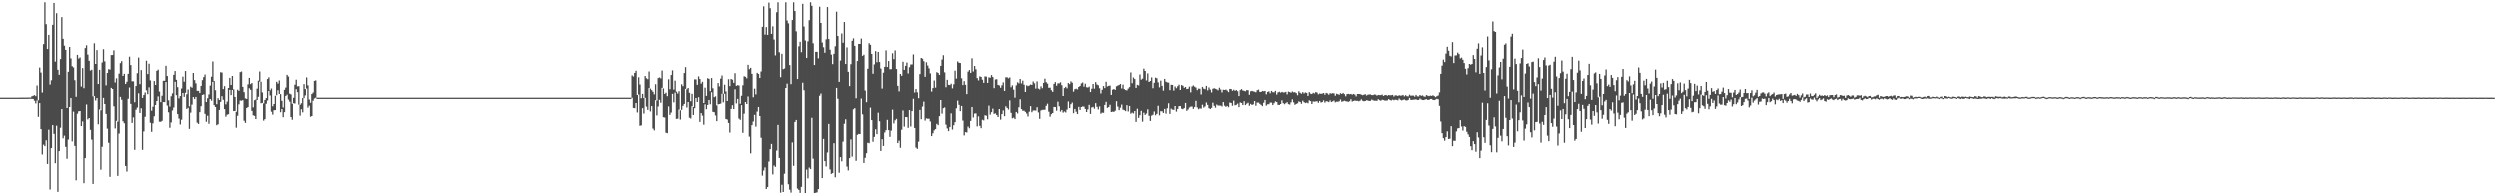 <?xml version="1.0" encoding="UTF-8"?>
<svg xmlns="http://www.w3.org/2000/svg" width="1920" height="150">
  <path d="M0 74.992h1v1.000H0zM1 74.987h1v1.000H1zM2 74.988h1v1.000H2zM3 74.988h1v1.000H3zM4 74.993h1v1.000H4zM5 74.992h1v1.000H5zM6 74.994h1v1.000H6zM7 74.992h1v1.000H7zM8 74.992h1v1.000H8zM9 74.992h1v1.000H9zM10 74.991h1v1.000H10zM11 74.991h1v1.000H11zM12 74.987h1v1.000H12zM13 74.987h1v1.000H13zM14 74.988h1v1.000H14zM15 74.980h1v1.000H15zM16 74.972h1v1.000H16zM17 74.970h1v1.000H17zM18 74.974h1v1.000H18zM19 74.941h1v1.000H19zM20 74.960h1v1.000H20zM21 74.919h1v1.000H21zM22 74.897h1v1.000H22zM23 74.880h1v1.000H23zM24 73.987h1v1.868H24zM25 73.588h1v2.378H25zM26 73.042h1v4.259H26zM27 73.897h1v5.506H27zM28 65.701h1v11.420H28zM29 77.002h1v12.682H29zM30 51.936h1v27.214H30zM31 55.762h1v43.377H31zM32 71.053h1v47.577H32zM33 33.945h1v77.102H33zM34 1.736h1v110.488H34zM35 18.620h1v89.125H35zM36 37.672h1v88.218H36zM37 26.825h1v72.748H37zM38 64.960h1v80.603H38zM39 61.690h1v52.037H39zM40 19.074h1v76.972H40zM41 2.232h1v100.519H41zM42 47.341h1v78.000H42zM43 10.199h1v86.319H43zM44 53.636h1v93.734H44zM45 57.517h1v58.523H45zM46 45.439h1v52.598H46zM47 13.166h1v70.607H47zM48 29.826h1v76.347H48zM49 35.124h1v69.032H49zM50 38.373h1v74.361H50zM51 82.931h1v38.957H51zM52 55.182h1v52.004H52zM53 36.096h1v46.092H53zM54 44.876h1v30.448H54zM55 50.888h1v57.674H55zM56 51.890h1v33.837H56zM57 61.621h1v50.412H57zM58 74.338h1v64.137H58zM59 42.192h1v45.091H59zM60 44.983h1v40.467H60zM61 44.135h1v41.101H61zM62 66.528h1v30.271H62zM63 52.378h1v40.861H63zM64 67.786h1v72.909H64zM65 36.976h1v84.422H65zM66 34.821h1v45.429H66zM67 42.000h1v49.694H67zM68 46.722h1v43.892H68zM69 54.207h1v45.480H69zM70 53.602h1v53.589H70zM71 73.963h1v67.300H71zM72 33.267h1v40.533H72zM73 49.148h1v27.996H73zM74 38.508h1v36.739H74zM75 64.577h1v30.866H75zM76 53.674h1v30.378H76zM77 84.675h1v45.607H77zM78 48.032h1v64.671H78zM79 37.839h1v37.306H79zM80 47.159h1v32.718H80zM81 65.601h1v21.859H81zM82 56.051h1v42.735H82zM83 53.204h1v56.438H83zM84 53.529h1v82.278H84zM85 42.361h1v25.121H85zM86 42.266h1v26.061H86zM87 38.710h1v42.915H87zM88 63.367h1v35.244H88zM89 60.197h1v32.592H89zM90 93.329h1v41.738H90zM91 56.597h1v45.960H91zM92 48.552h1v25.820H92zM93 46.944h1v29.638H93zM94 58.355h1v34.724H94zM95 56.707h1v37.939H95zM96 64.536h1v62.912H96zM97 62.815h1v68.910H97zM98 56.717h1v19.117H98zM99 43.580h1v23.647H99zM100 50.028h1v29.742H100zM101 62.485h1v31.890H101zM102 62.522h1v27.566H102zM103 78.489h1v36.561H103zM104 66.103h1v18.188H104zM105 56.275h1v26.297H105zM106 44.263h1v27.403H106zM107 64.674h1v22.065H107zM108 53.840h1v29.291H108zM109 75.158h1v39.865H109zM110 73.034h1v27.903H110zM111 71.000h1v18.649H111zM112 46.646h1v22.802H112zM113 56.911h1v15.426H113zM114 48.943h1v18.193H114zM115 61.787h1v32.460H115zM116 84.982h1v16.226H116zM117 81.929h1v12.809H117zM118 62.254h1v27.036H118zM119 65.262h1v15.384H119zM120 54.424h1v23.127H120zM121 53.486h1v20.541H121zM122 70.327h1v23.112H122zM123 78.420h1v15.139H123zM124 73.511h1v19.260H124zM125 62.056h1v16.269H125zM126 62.080h1v16.374H126zM127 50.522h1v12.492H127zM128 58.427h1v22.642H128zM129 77.055h1v9.188H129zM130 81.825h1v16.284H130zM131 73.957h1v20.049H131zM132 71.720h1v13.109H132zM133 57.474h1v25.057H133zM134 54.578h1v8.247H134zM135 61.324h1v11.811H135zM136 66.970h1v20.634H136zM137 75.562h1v15.476H137zM138 73.803h1v21.774H138zM139 67.967h1v23.930H139zM140 58.864h1v12.544H140zM141 62.787h1v11.616H141zM142 54.592h1v16.690H142zM143 72.375h1v11.231H143zM144 68.766h1v13.985H144zM145 81.676h1v17.311H145zM146 66.574h1v19.907H146zM147 67.371h1v12.987H147zM148 56.055h1v18.490H148zM149 61.518h1v14.540H149zM150 64.025h1v10.423H150zM151 69.810h1v24.397H151zM152 69.762h1v25.440H152zM153 71.472h1v14.641H153zM154 65.999h1v15.538H154zM155 61.615h1v11.326H155zM156 59.295h1v13.176H156zM157 57.275h1v30.181H157zM158 78.358h1v15.131H158zM159 75.467h1v13.366H159zM160 72.529h1v22.506H160zM161 65.749h1v10.282H161zM162 58.913h1v18.421H162zM163 47.275h1v15.582H163zM164 62.285h1v18.434H164zM165 69.345h1v12.825H165zM166 80.021h1v16.131H166zM167 75.423h1v20.006H167zM168 76.777h1v7.650H168zM169 55.506h1v22.737H169zM170 55.768h1v18.131H170zM171 68.440h1v8.222H171zM172 66.202h1v17.631H172zM173 80.145h1v9.478H173zM174 78.010h1v10.041H174zM175 67.560h1v20.160H175zM176 59.852h1v9.158H176zM177 65.305h1v7.765H177zM178 58.344h1v10.789H178zM179 68.670h1v16.618H179zM180 74.425h1v10.772H180zM181 85.836h1v12.208H181zM182 68.917h1v19.949H182zM183 69.796h1v10.337H183zM184 55.453h1v21.744H184zM185 54.914h1v22.393H185zM186 66.789h1v10.104H186zM187 70.804h1v21.848H187zM188 75.550h1v18.811H188zM189 75.985h1v7.004H189zM190 64.796h1v17.448H190zM191 59.838h1v7.937H191zM192 64.648h1v4.302H192zM193 63.808h1v21.322H193zM194 82.434h1v6.075H194zM195 76.962h1v11.999H195zM196 76.463h1v14.954H196zM197 68.080h1v8.704H197zM198 62.021h1v12.296H198zM199 54.943h1v7.773H199zM200 62.808h1v16.488H200zM201 71.002h1v8.016H201zM202 79.391h1v13.235H202zM203 76.812h1v14.700H203zM204 75.329h1v4.362H204zM205 60.705h1v16.434H205zM206 59.393h1v10.512H206zM207 69.431h1v3.908H207zM208 68.000h1v17.736H208zM209 81.596h1v6.414H209zM210 79.889h1v4.723H210zM211 73.544h1v10.984H211zM212 62.804h1v10.344H212zM213 64.226h1v5.074H213zM214 61.779h1v10.422H214zM215 72.302h1v13.876H215zM216 77.435h1v6.258H216zM217 82.529h1v7.503H217zM218 69.000h1v17.099H218zM219 67.272h1v6.400H219zM220 57.479h1v15.222H220zM221 58.841h1v17.655H221zM222 71.941h1v6.127H222zM223 72.510h1v17.343H223zM224 79.687h1v12.244H224zM225 75.100h1v4.147H225zM226 65.083h1v14.451H226zM227 61.239h1v7.279H227zM228 66.376h1v4.439H228zM229 66.204h1v14.194H229zM230 80.506h1v8.276H230zM231 79.325h1v4.527H231zM232 75.251h1v11.031H232zM233 64.679h1v10.662H233zM234 68.447h1v4.844H234zM235 59.469h1v8.508H235zM236 65.574h1v17.083H236zM237 76.434h1v4.694H237zM238 78.877h1v10.773H238zM239 72.200h1v16.897H239zM240 71.067h1v6.265H240zM241 62.162h1v13.434H241zM242 61.726h1v13.274H242zM243 75.000h1v1.000H243zM244 75.000h1v1.000H244zM245 75.000h1v1.000H245zM246 75.000h1v1.000H246zM247 75.000h1v1.000H247zM248 75.000h1v1.000H248zM249 75.000h1v1.000H249zM250 75.000h1v1.000H250zM251 75.000h1v1.000H251zM252 75.000h1v1.000H252zM253 75.000h1v1.000H253zM254 75.000h1v1.000H254zM255 75.000h1v1.000H255zM256 75.000h1v1.000H256zM257 75.000h1v1.000H257zM258 75.000h1v1.000H258zM259 75.000h1v1.000H259zM260 75.000h1v1.000H260zM261 75.000h1v1.000H261zM262 75.000h1v1.000H262zM263 75.000h1v1.000H263zM264 75.000h1v1.000H264zM265 75.000h1v1.000H265zM266 75.000h1v1.000H266zM267 75.000h1v1.000H267zM268 75.000h1v1.000H268zM269 75.000h1v1.000H269zM270 75.000h1v1.000H270zM271 75.000h1v1.000H271zM272 75.000h1v1.000H272zM273 75.000h1v1.000H273zM274 75.000h1v1.000H274zM275 75.000h1v1.000H275zM276 75.000h1v1.000H276zM277 75.000h1v1.000H277zM278 75.000h1v1.000H278zM279 75.000h1v1.000H279zM280 75.000h1v1.000H280zM281 75.000h1v1.000H281zM282 75.000h1v1.000H282zM283 75.000h1v1.000H283zM284 75.000h1v1.000H284zM285 75.000h1v1.000H285zM286 75.000h1v1.000H286zM287 75.000h1v1.000H287zM288 75.000h1v1.000H288zM289 75.000h1v1.000H289zM290 75.000h1v1.000H290zM291 75.000h1v1.000H291zM292 75.000h1v1.000H292zM293 75.000h1v1.000H293zM294 75.000h1v1.000H294zM295 75.000h1v1.000H295zM296 75.000h1v1.000H296zM297 75.000h1v1.000H297zM298 75.000h1v1.000H298zM299 75.000h1v1.000H299zM300 75.000h1v1.000H300zM301 75.000h1v1.000H301zM302 75.000h1v1.000H302zM303 75.000h1v1.000H303zM304 75.000h1v1.000H304zM305 75.000h1v1.000H305zM306 75.000h1v1.000H306zM307 75.000h1v1.000H307zM308 75.000h1v1.000H308zM309 75.000h1v1.000H309zM310 75.000h1v1.000H310zM311 75.000h1v1.000H311zM312 75.000h1v1.000H312zM313 75.000h1v1.000H313zM314 75.000h1v1.000H314zM315 75.000h1v1.000H315zM316 75.000h1v1.000H316zM317 75.000h1v1.000H317zM318 75.000h1v1.000H318zM319 75.000h1v1.000H319zM320 75.000h1v1.000H320zM321 75.000h1v1.000H321zM322 75.000h1v1.000H322zM323 75.000h1v1.000H323zM324 75.000h1v1.000H324zM325 75.000h1v1.000H325zM326 75.000h1v1.000H326zM327 75.000h1v1.000H327zM328 75.000h1v1.000H328zM329 75.000h1v1.000H329zM330 75.000h1v1.000H330zM331 75.000h1v1.000H331zM332 75.000h1v1.000H332zM333 75.000h1v1.000H333zM334 75.000h1v1.000H334zM335 75.000h1v1.000H335zM336 75.000h1v1.000H336zM337 75.000h1v1.000H337zM338 75.000h1v1.000H338zM339 75.000h1v1.000H339zM340 75.000h1v1.000H340zM341 75.000h1v1.000H341zM342 75.000h1v1.000H342zM343 75.000h1v1.000H343zM344 75.000h1v1.000H344zM345 75.000h1v1.000H345zM346 75.000h1v1.000H346zM347 75.000h1v1.000H347zM348 75.000h1v1.000H348zM349 75.000h1v1.000H349zM350 75.000h1v1.000H350zM351 75.000h1v1.000H351zM352 75.000h1v1.000H352zM353 75.000h1v1.000H353zM354 75.000h1v1.000H354zM355 75.000h1v1.000H355zM356 75.000h1v1.000H356zM357 75.000h1v1.000H357zM358 75.000h1v1.000H358zM359 75.000h1v1.000H359zM360 75.000h1v1.000H360zM361 75.000h1v1.000H361zM362 75.000h1v1.000H362zM363 75.000h1v1.000H363zM364 75.000h1v1.000H364zM365 75.000h1v1.000H365zM366 75.000h1v1.000H366zM367 75.000h1v1.000H367zM368 75.000h1v1.000H368zM369 75.000h1v1.000H369zM370 75.000h1v1.000H370zM371 75.000h1v1.000H371zM372 75.000h1v1.000H372zM373 75.000h1v1.000H373zM374 75.000h1v1.000H374zM375 75.000h1v1.000H375zM376 75.000h1v1.000H376zM377 75.000h1v1.000H377zM378 75.000h1v1.000H378zM379 75.000h1v1.000H379zM380 75.000h1v1.000H380zM381 75.000h1v1.000H381zM382 75.000h1v1.000H382zM383 75.000h1v1.000H383zM384 75.000h1v1.000H384zM385 75.000h1v1.000H385zM386 75.000h1v1.000H386zM387 75.000h1v1.000H387zM388 75.000h1v1.000H388zM389 75.000h1v1.000H389zM390 75.000h1v1.000H390zM391 75.000h1v1.000H391zM392 75.000h1v1.000H392zM393 75.000h1v1.000H393zM394 75.000h1v1.000H394zM395 75.000h1v1.000H395zM396 75.000h1v1.000H396zM397 75.000h1v1.000H397zM398 75.000h1v1.000H398zM399 75.000h1v1.000H399zM400 75.000h1v1.000H400zM401 75.000h1v1.000H401zM402 75.000h1v1.000H402zM403 75.000h1v1.000H403zM404 75.000h1v1.000H404zM405 75.000h1v1.000H405zM406 75.000h1v1.000H406zM407 75.000h1v1.000H407zM408 75.000h1v1.000H408zM409 75.000h1v1.000H409zM410 75.000h1v1.000H410zM411 75.000h1v1.000H411zM412 75.000h1v1.000H412zM413 75.000h1v1.000H413zM414 75.000h1v1.000H414zM415 75.000h1v1.000H415zM416 75.000h1v1.000H416zM417 75.000h1v1.000H417zM418 75.000h1v1.000H418zM419 75.000h1v1.000H419zM420 75.000h1v1.000H420zM421 75.000h1v1.000H421zM422 75.000h1v1.000H422zM423 75.000h1v1.000H423zM424 75.000h1v1.000H424zM425 75.000h1v1.000H425zM426 75.000h1v1.000H426zM427 75.000h1v1.000H427zM428 75.000h1v1.000H428zM429 75.000h1v1.000H429zM430 75.000h1v1.000H430zM431 75.000h1v1.000H431zM432 75.000h1v1.000H432zM433 75.000h1v1.000H433zM434 75.000h1v1.000H434zM435 75.000h1v1.000H435zM436 75.000h1v1.000H436zM437 75.000h1v1.000H437zM438 75.000h1v1.000H438zM439 75.000h1v1.000H439zM440 75.000h1v1.000H440zM441 75.000h1v1.000H441zM442 75.000h1v1.000H442zM443 75.000h1v1.000H443zM444 75.000h1v1.000H444zM445 75.000h1v1.000H445zM446 75.000h1v1.000H446zM447 75.000h1v1.000H447zM448 75.000h1v1.000H448zM449 75.000h1v1.000H449zM450 75.000h1v1.000H450zM451 75.000h1v1.000H451zM452 75.000h1v1.000H452zM453 75.000h1v1.000H453zM454 75.000h1v1.000H454zM455 75.000h1v1.000H455zM456 75.000h1v1.000H456zM457 75.000h1v1.000H457zM458 75.000h1v1.000H458zM459 75.000h1v1.000H459zM460 75.000h1v1.000H460zM461 75.000h1v1.000H461zM462 75.000h1v1.000H462zM463 75.000h1v1.000H463zM464 75.000h1v1.000H464zM465 75.000h1v1.000H465zM466 75.000h1v1.000H466zM467 75.000h1v1.000H467zM468 75.000h1v1.000H468zM469 75.000h1v1.000H469zM470 75.000h1v1.000H470zM471 75.000h1v1.000H471zM472 75.000h1v1.000H472zM473 75.000h1v1.000H473zM474 75.000h1v1.000H474zM475 75.000h1v1.000H475zM476 75.000h1v1.000H476zM477 75.000h1v1.000H477zM478 75.000h1v1.000H478zM479 75.000h1v1.000H479zM480 75.000h1v1.000H480zM481 75.000h1v1.000H481zM482 75.000h1v1.000H482zM483 75.000h1v1.000H483zM484 75.000h1v1.000H484zM485 57.952h1v17.048H485zM486 58.842h1v24.044H486zM487 56.078h1v27.027H487zM488 54.383h1v24.712H488zM489 72.985h1v13.403H489zM490 59.407h1v13.179H490zM491 64.900h1v31.676H491zM492 75.480h1v20.784H492zM493 72.113h1v10.922H493zM494 75.294h1v11.874H494zM495 58.410h1v16.708H495zM496 60.148h1v21.719H496zM497 60.879h1v23.481H497zM498 54.959h1v12.740H498zM499 68.027h1v17.550H499zM500 69.218h1v12.220H500zM501 70.499h1v28.203H501zM502 72.497h1v27.639H502zM503 64.723h1v12.212H503zM504 77.212h1v11.392H504zM505 60.005h1v21.754H505zM506 59.513h1v17.131H506zM507 60.263h1v18.637H507zM508 54.226h1v13.263H508zM509 67.946h1v22.070H509zM510 72.079h1v18.130H510zM511 71.166h1v30.709H511zM512 73.863h1v28.455H512zM513 60.915h1v20.799H513zM514 68.540h1v19.670H514zM515 57.644h1v28.803H515zM516 54.053h1v18.045H516zM517 68.809h1v9.804H517zM518 61.958h1v9.144H518zM519 70.377h1v20.938H519zM520 71.840h1v19.302H520zM521 70.053h1v14.117H521zM522 84.691h1v7.088H522zM523 64.755h1v19.582H523zM524 66.244h1v15.053H524zM525 56.130h1v23.716H525zM526 51.612h1v16.641H526zM527 68.584h1v13.947H527zM528 67.561h1v10.789H528zM529 71.257h1v19.110H529zM530 77.733h1v13.269H530zM531 72.064h1v9.553H531zM532 82.137h1v6.153H532zM533 60.960h1v22.116H533zM534 61.009h1v14.271H534zM535 65.190h1v13.158H535zM536 58.741h1v15.890H536zM537 60.704h1v32.873H537zM538 64.250h1v22.560H538zM539 62.810h1v25.962H539zM540 79.108h1v16.651H540zM541 67.343h1v12.797H541zM542 73.628h1v10.221H542zM543 60.129h1v20.458H543zM544 60.623h1v16.153H544zM545 70.056h1v10.035H545zM546 59.938h1v10.931H546zM547 67.863h1v18.004H547zM548 74.644h1v11.543H548zM549 73.966h1v14.649H549zM550 80.955h1v12.060H550zM551 63.868h1v16.314H551zM552 66.391h1v13.489H552zM553 60.435h1v19.143H553zM554 57.993h1v14.067H554zM555 71.991h1v6.592H555zM556 65.087h1v6.920H556zM557 70.266h1v21.089H557zM558 77.589h1v14.230H558zM559 60.874h1v33.544H559zM560 66.174h1v35.589H560zM561 60.694h1v22.903H561zM562 61.264h1v19.509H562zM563 63.662h1v20.119H563zM564 56.272h1v12.339H564zM565 65.924h1v13.506H565zM566 65.480h1v10.466H566zM567 65.687h1v25.354H567zM568 79.652h1v12.347H568zM569 73.542h1v7.177H569zM570 65.557h1v36.457H570zM571 58.613h1v28.705H571zM572 59.008h1v19.312H572zM573 60.204h1v19.657H573zM574 49.825h1v24.240H574zM575 53.201h1v51.686H575zM576 52.112h1v65.664H576zM577 56.712h1v39.371H577zM578 74.679h1v18.583H578zM579 68.095h1v20.089H579zM580 72.499h1v24.706H580zM581 55.980h1v29.664H581zM582 56.843h1v25.290H582zM583 59.921h1v29.188H583zM584 54.958h1v50.767H584zM585 20.648h1v114.223H585zM586 4.841h1v126.118H586zM587 26.648h1v101.924H587zM588 20.814h1v124.322H588zM589 26.835h1v116.774H589zM590 2.023h1v122.056H590zM591 6.370h1v108.148H591zM592 26.045h1v84.446H592zM593 20.258h1v113.703H593zM594 30.437h1v96.662H594zM595 42.611h1v85.525H595zM596 9.409h1v106.202H596zM597 1.748h1v94.127H597zM598 40.183h1v81.093H598zM599 59.352h1v88.606H599zM600 41.353h1v100.542H600zM601 53.209h1v94.226H601zM602 52.619h1v80.768H602zM603 1.753h1v65.857H603zM604 15.763h1v48.478H604zM605 17.968h1v123.554H605zM606 50.023h1v95.655H606zM607 64.641h1v83.293H607zM608 15.392h1v93.984H608zM609 1.727h1v125.618H609zM610 8.483h1v85.183H610zM611 24.120h1v67.964H611zM612 60.715h1v84.060H612zM613 35.642h1v110.215H613zM614 32.080h1v116.054H614zM615 40.126h1v103.383H615zM616 2.899h1v60.637H616zM617 20.427h1v48.885H617zM618 31.136h1v117.114H618zM619 44.572h1v85.659H619zM620 31.782h1v105.193H620zM621 15.567h1v113.079H621zM622 1.748h1v128.116H622zM623 4.457h1v85.980H623zM624 33.283h1v88.539H624zM625 49.949h1v98.281H625zM626 39.814h1v108.252H626zM627 39.851h1v107.877H627zM628 44.855h1v100.385H628zM629 5.184h1v68.365H629zM630 17.676h1v54.179H630zM631 32.700h1v104.069H631zM632 36.346h1v70.303H632zM633 40.537h1v83.151H633zM634 30.283h1v97.563H634zM635 5.407h1v111.664H635zM636 30.000h1v65.108H636zM637 38.204h1v91.885H637zM638 41.964h1v91.556H638zM639 49.324h1v83.597H639zM640 41.395h1v68.588H640zM641 35.589h1v100.564H641zM642 8.952h1v58.594H642zM643 27.694h1v48.128H643zM644 62.907h1v69.767H644zM645 46.562h1v74.065H645zM646 25.778h1v98.101H646zM647 32.874h1v75.879H647zM648 16.945h1v78.036H648zM649 49.184h1v42.388H649zM650 36.445h1v91.457H650zM651 55.197h1v75.658H651zM652 66.164h1v55.237H652zM653 49.335h1v57.732H653zM654 31.382h1v88.897H654zM655 29.469h1v54.446H655zM656 35.256h1v47.788H656zM657 75.490h1v47.992H657zM658 46.914h1v56.626H658zM659 33.758h1v69.037H659zM660 33.778h1v69.178H660zM661 29.668h1v46.027H661zM662 42.940h1v44.866H662zM663 42.014h1v83.120H663zM664 69.504h1v51.695H664zM665 78.508h1v39.169H665zM666 52.816h1v56.819H666zM667 33.244h1v76.735H667zM668 34.445h1v48.189H668zM669 41.402h1v50.828H669zM670 56.692h1v52.162H670zM671 49.516h1v55.573H671zM672 39.328h1v59.931H672zM673 47.882h1v55.131H673zM674 39.935h1v46.595H674zM675 47.669h1v45.394H675zM676 52.680h1v63.213H676zM677 68.056h1v38.842H677zM678 55.848h1v56.223H678zM679 51.413h1v50.339H679zM680 38.704h1v61.230H680zM681 51.515h1v40.499H681zM682 46.906h1v53.002H682zM683 53.246h1v51.802H683zM684 53.168h1v47.139H684zM685 40.952h1v43.212H685zM686 45.456h1v49.319H686zM687 38.753h1v53.624H687zM688 53.023h1v38.197H688zM689 65.959h1v43.919H689zM690 70.210h1v37.764H690zM691 56.823h1v56.641H691zM692 58.281h1v41.312H692zM693 47.448h1v37.394H693zM694 53.686h1v43.541H694zM695 50.612h1v39.220H695zM696 48.064h1v41.874H696zM697 56.465h1v41.662H697zM698 51.639h1v32.881H698zM699 49.594h1v47.515H699zM700 49.496h1v35.809H700zM701 41.848h1v33.972H701zM702 71.047h1v27.190H702zM703 68.379h1v44.944H703zM704 70.926h1v43.407H704zM705 75.417h1v33.337H705zM706 56.911h1v27.475H706zM707 44.553h1v47.012H707zM708 45.131h1v36.664H708zM709 47.048h1v30.971H709zM710 59.049h1v33.542H710zM711 47.869h1v43.000H711zM712 50.396h1v40.798H712zM713 52.525h1v38.609H713zM714 56.445h1v36.827H714zM715 70.327h1v34.159H715zM716 67.627h1v34.726H716zM717 61.858h1v38.230H717zM718 67.346h1v31.770H718zM719 55.425h1v39.669H719zM720 56.123h1v39.963H720zM721 57.589h1v31.616H721zM722 50.662h1v26.161H722zM723 45.767h1v41.495H723zM724 42.455h1v40.659H724zM725 55.578h1v26.910H725zM726 67.018h1v28.685H726zM727 61.359h1v37.257H727zM728 65.165h1v35.537H728zM729 65.363h1v32.205H729zM730 64.286h1v22.732H730zM731 67.911h1v31.554H731zM732 64.749h1v31.385H732zM733 54.301h1v39.473H733zM734 60.399h1v22.759H734zM735 47.225h1v30.061H735zM736 48.221h1v32.280H736zM737 48.442h1v36.888H737zM738 60.172h1v21.192H738zM739 65.362h1v27.224H739zM740 62.350h1v41.661H740zM741 65.193h1v36.256H741zM742 72.317h1v29.423H742zM743 55.022h1v42.132H743zM744 53.807h1v44.688H744zM745 56.012h1v36.816H745zM746 44.815h1v37.341H746zM747 54.940h1v35.285H747zM748 50.698h1v36.536H748zM749 53.232h1v33.831H749zM750 60.021h1v37.031H750zM751 61.781h1v27.551H751zM752 58.664h1v37.950H752zM753 59.110h1v39.363H753zM754 61.237h1v30.694H754zM755 63.617h1v28.825H755zM756 58.697h1v29.801H756zM757 58.880h1v29.928H757zM758 63.704h1v27.886H758zM759 59.438h1v21.643H759zM760 59.767h1v28.253H760zM761 57.681h1v28.441H761zM762 59.210h1v24.186H762zM763 67.720h1v19.712H763zM764 61.081h1v25.939H764zM765 60.871h1v27.447H765zM766 65.210h1v24.621H766zM767 65.672h1v18.040H767zM768 67.430h1v24.433H768zM769 65.557h1v22.039H769zM770 63.273h1v21.503H770zM771 69.824h1v19.368H771zM772 59.375h1v22.219H772zM773 59.407h1v23.510H773zM774 60.231h1v23.916H774zM775 59.515h1v17.530H775zM776 67.034h1v19.576H776zM777 65.600h1v25.222H777zM778 68.843h1v21.488H778zM779 75.030h1v16.415H779zM780 65.607h1v20.342H780zM781 63.223h1v23.919H781zM782 64.025h1v18.332H782zM783 60.685h1v15.535H783zM784 64.106h1v19.641H784zM785 61.969h1v23.078H785zM786 65.061h1v19.950H786zM787 70.677h1v15.253H787zM788 65.578h1v21.600H788zM789 66.185h1v23.285H789zM790 65.668h1v20.099H790zM791 64.928h1v16.583H791zM792 65.265h1v20.929H792zM793 62.635h1v22.209H793zM794 63.978h1v20.825H794zM795 68.069h1v16.876H795zM796 62.572h1v19.748H796zM797 68.046h1v18.288H797zM798 68.709h1v22.509H798zM799 66.370h1v18.467H799zM800 67.786h1v16.521H800zM801 63.700h1v20.582H801zM802 60.450h1v23.834H802zM803 63.150h1v18.108H803zM804 64.272h1v15.338H804zM805 67.456h1v18.293H805zM806 67.331h1v22.273H806zM807 69.330h1v18.341H807zM808 70.538h1v16.253H808zM809 64.463h1v17.662H809zM810 63.054h1v19.153H810zM811 65.839h1v19.175H811zM812 64.063h1v14.036H812zM813 64.026h1v17.577H813zM814 63.214h1v22.502H814zM815 65.506h1v18.924H815zM816 73.736h1v12.738H816zM817 67.670h1v17.952H817zM818 66.717h1v19.668H818zM819 67.870h1v16.274H819zM820 63.787h1v14.113H820zM821 64.664h1v18.337H821zM822 62.527h1v17.477H822zM823 63.526h1v15.215H823zM824 70.391h1v16.554H824zM825 68.558h1v15.111H825zM826 68.079h1v17.680H826zM827 68.701h1v18.898H827zM828 66.809h1v15.196H828zM829 66.047h1v18.363H829zM830 64.122h1v18.035H830zM831 63.362h1v18.349H831zM832 66.548h1v15.298H832zM833 64.309h1v19.334H833zM834 67.010h1v18.996H834zM835 67.290h1v16.713H835zM836 66.542h1v13.950H836zM837 70.702h1v16.737H837zM838 68.160h1v14.391H838zM839 64.512h1v17.545H839zM840 68.115h1v15.362H840zM841 63.100h1v16.105H841zM842 64.924h1v17.074H842zM843 65.553h1v18.453H843zM844 67.807h1v13.901H844zM845 71.806h1v15.469H845zM846 68.986h1v17.492H846zM847 66.122h1v20.512H847zM848 67.686h1v12.897H848zM849 62.845h1v15.343H849zM850 66.419h1v16.423H850zM851 65.953h1v16.281H851zM852 65.758h1v14.667H852zM853 72.925h1v13.092H853zM854 68.907h1v16.782H854zM855 68.339h1v17.596H855zM856 69.048h1v16.003H856zM857 66.300h1v11.429H857zM858 65.757h1v16.055H858zM859 65.311h1v19.274H859zM860 64.511h1v18.201H860zM861 67.926h1v12.333H861zM862 65.035h1v19.134H862zM863 68.510h1v16.130H863zM864 69.146h1v16.224H864zM865 69.480h1v11.280H865zM866 68.054h1v17.540H866zM867 66.915h1v14.461H867zM868 55.643h1v31.643H868zM869 63.967h1v22.490H869zM870 59.548h1v27.607H870zM871 60.702h1v24.526H871zM872 67.524h1v26.062H872zM873 65.179h1v18.260H873zM874 65.661h1v24.872H874zM875 57.216h1v31.239H875zM876 61.209h1v23.872H876zM877 60.416h1v32.979H877zM878 52.757h1v33.760H878zM879 54.540h1v33.660H879zM880 61.784h1v25.391H880zM881 56.444h1v27.511H881zM882 62.972h1v25.944H882zM883 62.211h1v30.660H883zM884 59.513h1v29.259H884zM885 67.775h1v20.342H885zM886 63.625h1v21.957H886zM887 59.641h1v28.901H887zM888 60.145h1v27.230H888zM889 63.259h1v17.944H889zM890 67.137h1v21.452H890zM891 61.935h1v23.481H891zM892 65.951h1v19.489H892zM893 69.647h1v17.094H893zM894 60.640h1v22.960H894zM895 62.791h1v24.434H895zM896 63.349h1v19.803H896zM897 63.468h1v15.850H897zM898 69.289h1v18.176H898zM899 65.144h1v18.250H899zM900 65.274h1v18.911H900zM901 69.577h1v14.781H901zM902 66.437h1v14.995H902zM903 67.772h1v17.949H903zM904 66.252h1v17.392H904zM905 65.013h1v16.487H905zM906 69.137h1v12.314H906zM907 65.310h1v18.122H907zM908 65.907h1v17.964H908zM909 67.484h1v15.566H909zM910 66.840h1v12.226H910zM911 68.461h1v16.620H911zM912 68.160h1v15.915H912zM913 66.511h1v16.025H913zM914 70.985h1v10.865H914zM915 66.461h1v15.311H915zM916 65.622h1v17.988H916zM917 66.538h1v15.672H917zM918 67.276h1v10.137H918zM919 69.289h1v13.181H919zM920 68.034h1v15.882H920zM921 68.202h1v14.988H921zM922 72.541h1v10.891H922zM923 66.776h1v13.606H923zM924 68.097h1v14.563H924zM925 68.576h1v13.144H925zM926 66.018h1v12.680H926zM927 69.411h1v11.132H927zM928 67.168h1v15.890H928zM929 68.823h1v14.962H929zM930 71.018h1v11.818H930zM931 68.130h1v10.722H931zM932 67.777h1v13.495H932zM933 68.199h1v14.490H933zM934 68.654h1v11.642H934zM935 69.374h1v11.682H935zM936 67.382h1v13.668H936zM937 68.764h1v12.344H937zM938 70.997h1v10.749H938zM939 68.893h1v9.511H939zM940 69.126h1v12.027H940zM941 68.772h1v13.238H941zM942 69.565h1v11.770H942zM943 70.742h1v11.593H943zM944 68.319h1v10.421H944zM945 68.340h1v10.723H945zM946 69.726h1v11.463H946zM947 68.894h1v8.389H947zM948 69.725h1v11.190H948zM949 69.157h1v11.306H949zM950 70.083h1v9.485H950zM951 73.789h1v8.471H951zM952 69.216h1v9.441H952zM953 68.478h1v10.649H953zM954 69.551h1v11.154H954zM955 69.782h1v7.921H955zM956 70.129h1v10.555H956zM957 69.188h1v10.415H957zM958 69.319h1v9.518H958zM959 72.830h1v8.370H959zM960 70.160h1v9.588H960zM961 69.775h1v10.839H961zM962 70.188h1v9.942H962zM963 70.447h1v7.140H963zM964 70.919h1v10.272H964zM965 69.308h1v9.461H965zM966 68.813h1v9.960H966zM967 70.577h1v9.155H967zM968 70.666h1v9.880H968zM969 69.826h1v11.699H969zM970 70.099h1v8.795H970zM971 69.817h1v6.952H971zM972 72.425h1v8.665H972zM973 70.590h1v9.474H973zM974 70.124h1v9.926H974zM975 71.667h1v7.078H975zM976 69.839h1v8.942H976zM977 70.812h1v9.888H977zM978 70.889h1v8.389H978zM979 69.764h1v8.100H979zM980 72.644h1v5.738H980zM981 70.969h1v9.497H981zM982 70.477h1v10.178H982zM983 71.172h1v8.719H983zM984 70.544h1v6.524H984zM985 71.021h1v8.196H985zM986 70.959h1v9.120H986zM987 70.538h1v8.737H987zM988 72.481h1v5.978H988zM989 70.358h1v9.613H989zM990 70.692h1v9.629H990zM991 71.218h1v7.353H991zM992 70.228h1v6.066H992zM993 70.931h1v7.670H993zM994 70.793h1v9.671H994zM995 71.524h1v8.287H995zM996 73.170h1v6.126H996zM997 70.157h1v7.686H997zM998 71.258h1v7.083H998zM999 71.973h1v7.760H999zM1000 70.772h1v6.520H1000zM1001 71.788h1v6.629H1001zM1002 70.999h1v8.135H1002zM1003 71.366h1v7.414H1003zM1004 73.693h1v5.594H1004zM1005 70.775h1v6.281H1005zM1006 71.914h1v5.754H1006zM1007 72.231h1v7.630H1007zM1008 71.280h1v6.643H1008zM1009 71.801h1v6.276H1009zM1010 70.700h1v7.157H1010zM1011 71.126h1v6.587H1011zM1012 72.477h1v6.470H1012zM1013 71.804h1v5.727H1013zM1014 72.073h1v6.693H1014zM1015 71.891h1v6.509H1015zM1016 71.441h1v5.625H1016zM1017 72.761h1v6.020H1017zM1018 71.326h1v6.416H1018zM1019 71.770h1v6.137H1019zM1020 72.749h1v5.672H1020zM1021 71.573h1v5.478H1021zM1022 71.911h1v6.444H1022zM1023 71.562h1v6.273H1023zM1024 71.729h1v5.471H1024zM1025 73.530h1v5.082H1025zM1026 71.982h1v6.117H1026zM1027 72.337h1v5.772H1027zM1028 72.812h1v4.978H1028zM1029 71.571h1v4.824H1029zM1030 72.205h1v5.912H1030zM1031 71.354h1v6.410H1031zM1032 72.329h1v4.972H1032zM1033 73.963h1v3.746H1033zM1034 72.302h1v5.693H1034zM1035 72.071h1v6.098H1035zM1036 72.403h1v5.320H1036zM1037 72.154h1v4.016H1037zM1038 72.688h1v5.299H1038zM1039 72.144h1v5.389H1039zM1040 72.671h1v4.522H1040zM1041 74.038h1v3.399H1041zM1042 72.181h1v5.221H1042zM1043 72.212h1v5.576H1043zM1044 72.238h1v5.122H1044zM1045 72.725h1v3.550H1045zM1046 73.130h1v4.219H1046zM1047 72.769h1v5.004H1047zM1048 72.370h1v5.211H1048zM1049 73.357h1v3.601H1049zM1050 72.748h1v4.402H1050zM1051 72.570h1v4.990H1051zM1052 72.546h1v4.865H1052zM1053 73.020h1v3.434H1053zM1054 73.046h1v3.965H1054zM1055 72.548h1v4.829H1055zM1056 72.724h1v4.573H1056zM1057 73.470h1v3.922H1057zM1058 72.899h1v3.278H1058zM1059 73.040h1v3.907H1059zM1060 73.056h1v4.284H1060zM1061 72.591h1v3.974H1061zM1062 73.673h1v3.159H1062zM1063 73.104h1v4.099H1063zM1064 72.916h1v4.327H1064zM1065 73.522h1v3.586H1065zM1066 73.018h1v3.047H1066zM1067 73.232h1v3.598H1067zM1068 73.103h1v4.050H1068zM1069 72.881h1v3.630H1069zM1070 74.133h1v2.858H1070zM1071 73.199h1v3.365H1071zM1072 73.259h1v3.452H1072zM1073 73.706h1v3.330H1073zM1074 73.093h1v2.554H1074zM1075 73.498h1v3.150H1075zM1076 73.358h1v3.773H1076zM1077 72.925h1v3.794H1077zM1078 74.027h1v2.316H1078zM1079 73.107h1v3.887H1079zM1080 73.898h1v3.293H1080zM1081 74.021h1v2.655H1081zM1082 72.720h1v2.463H1082zM1083 73.547h1v3.139H1083zM1084 73.380h1v3.335H1084zM1085 73.409h1v3.143H1085zM1086 74.227h1v2.226H1086zM1087 72.926h1v3.372H1087zM1088 73.989h1v2.780H1088zM1089 74.082h1v2.658H1089zM1090 72.984h1v2.638H1090zM1091 73.622h1v2.783H1091zM1092 73.256h1v3.562H1092zM1093 74.014h1v2.830H1093zM1094 74.338h1v2.039H1094zM1095 72.989h1v3.129H1095zM1096 73.536h1v3.193H1096zM1097 73.832h1v2.814H1097zM1098 73.438h1v2.613H1098zM1099 73.677h1v2.300H1099zM1100 73.178h1v3.587H1100zM1101 73.843h1v2.991H1101zM1102 74.578h1v1.869H1102zM1103 73.861h1v2.024H1103zM1104 73.333h1v2.918H1104zM1105 70.983h1v10.283H1105zM1106 56.799h1v36.510H1106zM1107 50.501h1v51.754H1107zM1108 45.832h1v60.251H1108zM1109 47.724h1v60.331H1109zM1110 41.239h1v64.009H1110zM1111 35.952h1v64.917H1111zM1112 39.032h1v67.723H1112zM1113 42.833h1v63.637H1113zM1114 43.394h1v53.474H1114zM1115 32.396h1v79.909H1115zM1116 48.469h1v59.589H1116zM1117 42.627h1v65.486H1117zM1118 42.525h1v58.371H1118zM1119 40.430h1v58.182H1119zM1120 41.603h1v56.702H1120zM1121 44.916h1v47.320H1121zM1122 44.266h1v52.880H1122zM1123 45.983h1v54.282H1123zM1124 48.479h1v48.402H1124zM1125 52.828h1v44.607H1125zM1126 57.233h1v43.927H1126zM1127 52.450h1v50.732H1127zM1128 49.163h1v55.991H1128zM1129 49.697h1v62.603H1129zM1130 49.145h1v66.214H1130zM1131 42.333h1v66.034H1131zM1132 45.298h1v65.354H1132zM1133 55.609h1v60.908H1133zM1134 37.461h1v64.061H1134zM1135 33.397h1v72.158H1135zM1136 56.806h1v64.643H1136zM1137 42.674h1v72.979H1137zM1138 36.396h1v42.439H1138zM1139 56.048h1v49.300H1139zM1140 69.547h1v40.167H1140zM1141 51.534h1v40.513H1141zM1142 28.038h1v51.249H1142zM1143 46.437h1v49.916H1143zM1144 75.072h1v36.504H1144zM1145 53.231h1v63.657H1145zM1146 16.517h1v82.465H1146zM1147 23.981h1v66.102H1147zM1148 24.586h1v72.514H1148zM1149 71.843h1v45.158H1149zM1150 57.951h1v47.870H1150zM1151 51.849h1v25.498H1151zM1152 47.626h1v56.513H1152zM1153 60.955h1v47.577H1153zM1154 45.119h1v53.881H1154zM1155 34.432h1v39.329H1155zM1156 33.386h1v57.013H1156zM1157 66.519h1v38.010H1157zM1158 75.691h1v35.972H1158zM1159 51.348h1v40.827H1159zM1160 28.182h1v48.687H1160zM1161 25.945h1v65.020H1161zM1162 68.693h1v44.141H1162zM1163 45.039h1v64.490H1163zM1164 49.274h1v30.985H1164zM1165 69.724h1v31.112H1165zM1166 78.597h1v13.655H1166zM1167 48.752h1v37.460H1167zM1168 44.588h1v28.687H1168zM1169 38.105h1v54.356H1169zM1170 74.445h1v33.502H1170zM1171 56.523h1v42.244H1171zM1172 49.153h1v46.355H1172zM1173 48.576h1v30.119H1173zM1174 51.100h1v31.144H1174zM1175 75.732h1v25.815H1175zM1176 47.728h1v57.819H1176zM1177 47.367h1v24.522H1177zM1178 63.079h1v37.024H1178zM1179 66.193h1v27.563H1179zM1180 59.532h1v34.029H1180zM1181 44.785h1v19.855H1181zM1182 51.566h1v43.234H1182zM1183 69.602h1v39.925H1183zM1184 60.357h1v33.157H1184zM1185 46.146h1v49.686H1185zM1186 44.176h1v44.144H1186zM1187 50.299h1v31.936H1187zM1188 75.316h1v28.825H1188zM1189 50.373h1v58.036H1189zM1190 49.780h1v23.150H1190zM1191 68.188h1v26.325H1191zM1192 74.968h1v22.362H1192zM1193 47.433h1v43.582H1193zM1194 43.598h1v27.281H1194zM1195 58.792h1v38.373H1195zM1196 81.229h1v30.535H1196zM1197 59.996h1v42.432H1197zM1198 56.267h1v28.485H1198zM1199 46.470h1v44.947H1199zM1200 55.053h1v28.639H1200zM1201 79.241h1v30.369H1201zM1202 60.525h1v27.288H1202zM1203 56.650h1v19.256H1203zM1204 73.862h1v17.705H1204zM1205 70.544h1v27.833H1205zM1206 53.146h1v35.091H1206zM1207 43.698h1v26.646H1207zM1208 61.466h1v34.540H1208zM1209 78.311h1v29.732H1209zM1210 71.019h1v35.662H1210zM1211 55.868h1v27.899H1211zM1212 46.613h1v33.077H1212zM1213 54.128h1v31.063H1213zM1214 72.080h1v29.068H1214zM1215 62.180h1v18.371H1215zM1216 60.320h1v23.164H1216zM1217 76.174h1v22.111H1217zM1218 73.647h1v17.833H1218zM1219 57.586h1v23.707H1219zM1220 49.058h1v30.739H1220zM1221 65.533h1v26.245H1221zM1222 76.706h1v18.989H1222zM1223 68.828h1v16.400H1223zM1224 56.445h1v32.509H1224zM1225 55.612h1v25.004H1225zM1226 64.069h1v22.219H1226zM1227 74.775h1v20.093H1227zM1228 56.777h1v17.475H1228zM1229 60.643h1v23.962H1229zM1230 80.836h1v10.291H1230zM1231 72.204h1v15.937H1231zM1232 58.035h1v19.866H1232zM1233 53.420h1v23.270H1233zM1234 66.216h1v25.780H1234zM1235 64.972h1v30.108H1235zM1236 66.730h1v16.994H1236zM1237 57.663h1v27.250H1237zM1238 59.854h1v18.666H1238zM1239 65.385h1v21.763H1239zM1240 70.094h1v26.805H1240zM1241 61.668h1v11.643H1241zM1242 59.255h1v27.205H1242zM1243 77.007h1v14.606H1243zM1244 73.442h1v14.763H1244zM1245 59.033h1v19.906H1245zM1246 52.987h1v25.588H1246zM1247 73.524h1v16.861H1247zM1248 72.255h1v25.996H1248zM1249 61.574h1v25.657H1249zM1250 62.628h1v23.586H1250zM1251 58.671h1v12.772H1251zM1252 65.658h1v18.941H1252zM1253 71.606h1v21.073H1253zM1254 64.840h1v7.734H1254zM1255 62.068h1v26.272H1255zM1256 76.466h1v10.894H1256zM1257 73.728h1v10.841H1257zM1258 51.847h1v23.794H1258zM1259 55.942h1v23.302H1259zM1260 72.065h1v13.417H1260zM1261 74.362h1v17.314H1261zM1262 61.945h1v28.921H1262zM1263 65.480h1v18.765H1263zM1264 60.633h1v12.261H1264zM1265 68.009h1v16.452H1265zM1266 71.809h1v17.367H1266zM1267 64.230h1v12.317H1267zM1268 62.605h1v22.005H1268zM1269 75.762h1v12.670H1269zM1270 66.433h1v16.845H1270zM1271 53.523h1v19.413H1271zM1272 59.824h1v20.045H1272zM1273 73.893h1v13.013H1273zM1274 72.198h1v17.066H1274zM1275 64.055h1v22.930H1275zM1276 67.240h1v13.461H1276zM1277 63.621h1v9.160H1277zM1278 68.936h1v19.132H1278zM1279 68.528h1v21.656H1279zM1280 61.979h1v9.940H1280zM1281 66.924h1v17.585H1281zM1282 75.809h1v12.243H1282zM1283 64.600h1v19.531H1283zM1284 60.705h1v12.641H1284zM1285 62.113h1v18.736H1285zM1286 74.858h1v12.708H1286zM1287 73.277h1v14.538H1287zM1288 63.997h1v15.977H1288zM1289 69.309h1v7.928H1289zM1290 63.335h1v12.383H1290zM1291 71.550h1v15.915H1291zM1292 70.451h1v14.987H1292zM1293 64.189h1v8.615H1293zM1294 69.236h1v13.858H1294zM1295 73.997h1v10.032H1295zM1296 68.041h1v14.105H1296zM1297 61.341h1v14.861H1297zM1298 63.821h1v18.985H1298zM1299 77.635h1v8.565H1299zM1300 73.480h1v12.337H1300zM1301 64.433h1v14.116H1301zM1302 69.971h1v8.466H1302zM1303 65.725h1v10.238H1303zM1304 72.544h1v14.460H1304zM1305 69.451h1v13.612H1305zM1306 66.023h1v6.659H1306zM1307 73.072h1v7.778H1307zM1308 73.500h1v8.083H1308zM1309 70.604h1v12.937H1309zM1310 62.957h1v10.142H1310zM1311 69.615h1v10.089H1311zM1312 75.815h1v8.096H1312zM1313 72.851h1v8.815H1313zM1314 67.705h1v8.182H1314zM1315 70.507h1v8.555H1315zM1316 70.008h1v7.107H1316zM1317 72.155h1v11.463H1317zM1318 69.159h1v12.534H1318zM1319 67.966h1v5.339H1319zM1320 72.389h1v7.047H1320zM1321 72.256h1v8.127H1321zM1322 70.396h1v9.942H1322zM1323 67.282h1v7.263H1323zM1324 71.466h1v9.315H1324zM1325 75.598h1v5.546H1325zM1326 73.108h1v5.986H1326zM1327 68.422h1v8.609H1327zM1328 71.169h1v6.962H1328zM1329 71.287h1v5.174H1329zM1330 74.771h1v6.979H1330zM1331 71.088h1v8.926H1331zM1332 69.068h1v6.149H1332zM1333 72.918h1v7.084H1333zM1334 72.257h1v6.411H1334zM1335 71.071h1v5.276H1335zM1336 68.735h1v5.797H1336zM1337 74.668h1v6.716H1337zM1338 74.376h1v6.384H1338zM1339 71.359h1v7.074H1339zM1340 68.373h1v7.506H1340zM1341 71.532h1v4.088H1341zM1342 71.484h1v5.731H1342zM1343 75.929h1v6.492H1343zM1344 71.483h1v9.528H1344zM1345 69.360h1v5.606H1345zM1346 73.987h1v4.834H1346zM1347 73.179h1v4.060H1347zM1348 71.181h1v5.082H1348zM1349 69.033h1v6.278H1349zM1350 74.330h1v5.960H1350zM1351 73.744h1v4.368H1351zM1352 71.787h1v6.205H1352zM1353 71.044h1v4.558H1353zM1354 70.945h1v5.070H1354zM1355 71.959h1v3.787H1355zM1356 74.039h1v6.690H1356zM1357 71.775h1v6.674H1357zM1358 70.936h1v4.335H1358zM1359 73.848h1v4.665H1359zM1360 72.814h1v4.930H1360zM1361 72.171h1v3.565H1361zM1362 71.068h1v5.774H1362zM1363 74.113h1v6.018H1363zM1364 72.956h1v3.436H1364zM1365 72.673h1v4.256H1365zM1366 72.430h1v3.417H1366zM1367 72.469h1v4.992H1367zM1368 72.206h1v4.679H1368zM1369 75.905h1v3.262H1369zM1370 72.257h1v4.297H1370zM1371 71.842h1v5.464H1371zM1372 74.323h1v4.513H1372zM1373 73.996h1v3.623H1373zM1374 72.531h1v3.308H1374zM1375 71.423h1v6.207H1375zM1376 73.448h1v5.932H1376zM1377 73.151h1v3.147H1377zM1378 72.880h1v3.134H1378zM1379 73.608h1v2.821H1379zM1380 72.092h1v5.088H1380zM1381 73.073h1v4.419H1381zM1382 74.940h1v3.248H1382zM1383 73.205h1v3.484H1383zM1384 71.801h1v3.028H1384zM1385 74.750h1v2.809H1385zM1386 74.296h1v1.934H1386zM1387 72.583h1v2.853H1387zM1388 72.529h1v6.215H1388zM1389 74.478h1v3.974H1389zM1390 71.828h1v3.741H1390zM1391 73.813h1v2.598H1391zM1392 73.793h1v2.737H1392zM1393 72.808h1v2.101H1393zM1394 71.698h1v4.817H1394zM1395 75.345h1v2.485H1395zM1396 74.009h1v2.349H1396zM1397 72.764h1v2.554H1397zM1398 73.572h1v3.310H1398zM1399 73.312h1v3.088H1399zM1400 73.736h1v1.758H1400zM1401 72.976h1v4.572H1401zM1402 73.786h1v4.289H1402zM1403 73.240h1v3.020H1403zM1404 74.547h1v2.134H1404zM1405 73.109h1v2.967H1405zM1406 73.021h1v2.537H1406zM1407 72.948h1v3.449H1407zM1408 74.686h1v2.210H1408zM1409 73.023h1v3.001H1409zM1410 72.506h1v3.184H1410zM1411 74.960h1v1.896H1411zM1412 74.436h1v1.617H1412zM1413 72.987h1v2.867H1413zM1414 73.172h1v4.114H1414zM1415 73.669h1v2.146H1415zM1416 73.488h1v3.371H1416zM1417 75.175h1v2.061H1417zM1418 73.356h1v3.540H1418zM1419 72.978h1v2.539H1419zM1420 73.592h1v2.512H1420zM1421 74.286h1v1.916H1421zM1422 73.298h1v2.611H1422zM1423 73.303h1v2.359H1423zM1424 75.014h1v1.519H1424zM1425 74.384h1v1.761H1425zM1426 73.226h1v2.747H1426zM1427 73.237h1v2.715H1427zM1428 73.527h1v1.506H1428zM1429 73.137h1v3.632H1429zM1430 75.162h1v1.954H1430zM1431 73.977h1v2.232H1431zM1432 73.527h1v1.965H1432zM1433 74.029h1v2.064H1433zM1434 74.717h1v1.295H1434zM1435 73.753h1v1.464H1435zM1436 73.628h1v1.749H1436zM1437 74.745h1v1.753H1437zM1438 74.604h1v1.211H1438zM1439 74.010h1v1.838H1439zM1440 73.992h1v2.253H1440zM1441 73.162h1v2.288H1441zM1442 72.772h1v3.328H1442zM1443 75.129h1v1.397H1443zM1444 73.727h1v2.135H1444zM1445 74.134h1v1.583H1445zM1446 74.394h1v1.876H1446zM1447 74.305h1v1.093H1447zM1448 73.797h1v2.156H1448zM1449 73.731h1v2.625H1449zM1450 74.257h1v1.838H1450zM1451 73.832h1v1.558H1451zM1452 73.543h1v2.623H1452zM1453 74.088h1v2.576H1453zM1454 73.347h1v2.195H1454zM1455 73.193h1v3.324H1455zM1456 75.016h1v1.658H1456zM1457 73.736h1v1.873H1457zM1458 73.669h1v1.342H1458zM1459 74.584h1v1.218H1459zM1460 74.391h1v1.445H1460zM1461 74.529h1v1.000H1461zM1462 74.443h1v1.650H1462zM1463 74.256h1v1.826H1463zM1464 73.815h1v1.755H1464zM1465 74.147h1v1.304H1465zM1466 75.083h1v1.162H1466zM1467 73.386h1v2.360H1467zM1468 73.507h1v2.348H1468zM1469 74.963h1v1.335H1469zM1470 74.618h1v1.000H1470zM1471 74.290h1v1.306H1471zM1472 74.563h1v1.000H1472zM1473 74.283h1v1.000H1473zM1474 74.276h1v1.000H1474zM1475 74.795h1v1.053H1475zM1476 74.874h1v1.151H1476zM1477 74.444h1v1.435H1477zM1478 74.207h1v1.359H1478zM1479 74.755h1v1.000H1479zM1480 73.707h1v1.776H1480zM1481 73.607h1v2.198H1481zM1482 74.818h1v1.000H1482zM1483 74.740h1v1.000H1483zM1484 74.251h1v1.213H1484zM1485 74.489h1v1.000H1485zM1486 74.627h1v1.000H1486zM1487 74.157h1v1.243H1487zM1488 74.692h1v1.000H1488zM1489 75.079h1v1.000H1489zM1490 74.318h1v1.106H1490zM1491 74.130h1v1.500H1491zM1492 75.202h1v1.000H1492zM1493 73.745h1v1.738H1493zM1494 73.921h1v1.689H1494zM1495 74.613h1v1.089H1495zM1496 74.240h1v1.022H1496zM1497 74.591h1v1.000H1497zM1498 74.875h1v1.000H1498zM1499 74.259h1v1.428H1499zM1500 74.316h1v1.000H1500zM1501 74.482h1v1.024H1501zM1502 74.970h1v1.000H1502zM1503 74.178h1v1.124H1503zM1504 74.040h1v1.572H1504zM1505 74.663h1v1.414H1505zM1506 74.262h1v1.319H1506zM1507 74.191h1v1.725H1507zM1508 74.423h1v1.370H1508zM1509 74.202h1v1.054H1509zM1510 74.522h1v1.000H1510zM1511 74.656h1v1.000H1511zM1512 74.083h1v1.983H1512zM1513 74.309h1v1.000H1513zM1514 74.484h1v1.000H1514zM1515 74.631h1v1.308H1515zM1516 73.857h1v1.796H1516zM1517 73.962h1v1.739H1517zM1518 75.030h1v1.000H1518zM1519 73.755h1v2.232H1519zM1520 74.026h1v1.745H1520zM1521 74.596h1v1.288H1521zM1522 74.525h1v1.000H1522zM1523 74.021h1v1.508H1523zM1524 74.068h1v1.606H1524zM1525 74.636h1v1.414H1525zM1526 74.370h1v1.182H1526zM1527 74.229h1v1.196H1527zM1528 74.469h1v1.542H1528zM1529 74.319h1v1.000H1529zM1530 74.341h1v1.508H1530zM1531 74.919h1v1.211H1531zM1532 73.861h1v1.748H1532zM1533 74.115h1v1.172H1533zM1534 74.331h1v1.369H1534zM1535 74.233h1v1.146H1535zM1536 74.256h1v1.171H1536zM1537 74.738h1v1.000H1537zM1538 74.345h1v1.378H1538zM1539 74.182h1v1.606H1539zM1540 74.602h1v1.000H1540zM1541 74.834h1v1.000H1541zM1542 74.083h1v1.264H1542zM1543 74.127h1v1.467H1543zM1544 74.700h1v1.000H1544zM1545 74.554h1v1.000H1545zM1546 74.393h1v1.053H1546zM1547 74.086h1v1.439H1547zM1548 74.144h1v1.173H1548zM1549 74.496h1v1.000H1549zM1550 74.794h1v1.033H1550zM1551 74.886h1v1.000H1551zM1552 74.599h1v1.000H1552zM1553 74.562h1v1.000H1553zM1554 74.683h1v1.000H1554zM1555 74.355h1v1.000H1555zM1556 74.290h1v1.169H1556zM1557 74.925h1v1.000H1557zM1558 74.893h1v1.000H1558zM1559 74.705h1v1.000H1559zM1560 74.379h1v1.000H1560zM1561 74.399h1v1.000H1561zM1562 74.438h1v1.000H1562zM1563 75.076h1v1.000H1563zM1564 74.721h1v1.000H1564zM1565 74.582h1v1.000H1565zM1566 74.889h1v1.000H1566zM1567 74.638h1v1.000H1567zM1568 74.331h1v1.000H1568zM1569 74.253h1v1.000H1569zM1570 74.712h1v1.000H1570zM1571 75.129h1v1.000H1571zM1572 74.951h1v1.000H1572zM1573 74.580h1v1.000H1573zM1574 74.533h1v1.000H1574zM1575 74.744h1v1.000H1575zM1576 74.815h1v1.000H1576zM1577 74.637h1v1.000H1577zM1578 74.639h1v1.000H1578zM1579 74.863h1v1.000H1579zM1580 74.957h1v1.000H1580zM1581 74.548h1v1.000H1581zM1582 74.641h1v1.000H1582zM1583 74.762h1v1.000H1583zM1584 75.204h1v1.000H1584zM1585 74.760h1v1.000H1585zM1586 74.416h1v1.000H1586zM1587 74.444h1v1.000H1587zM1588 74.795h1v1.000H1588zM1589 75.037h1v1.000H1589zM1590 74.637h1v1.000H1590zM1591 74.694h1v1.000H1591zM1592 74.852h1v1.000H1592zM1593 75.041h1v1.000H1593zM1594 74.581h1v1.000H1594zM1595 74.620h1v1.000H1595zM1596 74.656h1v1.000H1596zM1597 75.182h1v1.000H1597zM1598 74.667h1v1.000H1598zM1599 74.442h1v1.000H1599zM1600 74.352h1v1.000H1600zM1601 74.860h1v1.000H1601zM1602 74.958h1v1.000H1602zM1603 74.589h1v1.000H1603zM1604 74.704h1v1.000H1604zM1605 74.761h1v1.000H1605zM1606 74.988h1v1.000H1606zM1607 74.547h1v1.000H1607zM1608 74.515h1v1.000H1608zM1609 74.493h1v1.000H1609zM1610 75.012h1v1.000H1610zM1611 74.680h1v1.000H1611zM1612 74.486h1v1.000H1612zM1613 74.652h1v1.000H1613zM1614 74.662h1v1.000H1614zM1615 74.805h1v1.000H1615zM1616 74.840h1v1.000H1616zM1617 74.651h1v1.000H1617zM1618 74.676h1v1.000H1618zM1619 74.857h1v1.000H1619zM1620 74.533h1v1.000H1620zM1621 74.565h1v1.000H1621zM1622 74.693h1v1.000H1622zM1623 74.908h1v1.000H1623zM1624 74.756h1v1.000H1624zM1625 74.603h1v1.000H1625zM1626 74.713h1v1.000H1626zM1627 74.679h1v1.000H1627zM1628 74.979h1v1.000H1628zM1629 74.589h1v1.000H1629zM1630 74.546h1v1.000H1630zM1631 74.879h1v1.000H1631zM1632 74.771h1v1.000H1632zM1633 74.441h1v1.000H1633zM1634 74.665h1v1.000H1634zM1635 74.903h1v1.000H1635zM1636 75.013h1v1.000H1636zM1637 74.676h1v1.000H1637zM1638 74.604h1v1.000H1638zM1639 74.672h1v1.000H1639zM1640 74.781h1v1.000H1640zM1641 74.961h1v1.000H1641zM1642 74.669h1v1.000H1642zM1643 74.593h1v1.000H1643zM1644 74.682h1v1.000H1644zM1645 74.955h1v1.000H1645zM1646 74.673h1v1.000H1646zM1647 74.653h1v1.000H1647zM1648 74.629h1v1.000H1648zM1649 75.047h1v1.000H1649zM1650 74.646h1v1.000H1650zM1651 74.544h1v1.000H1651zM1652 74.603h1v1.000H1652zM1653 74.750h1v1.000H1653zM1654 75.173h1v1.000H1654zM1655 74.445h1v1.000H1655zM1656 74.392h1v1.000H1656zM1657 74.827h1v1.000H1657zM1658 74.942h1v1.000H1658zM1659 74.609h1v1.000H1659zM1660 74.681h1v1.000H1660zM1661 74.742h1v1.000H1661zM1662 74.951h1v1.000H1662zM1663 74.791h1v1.000H1663zM1664 74.706h1v1.000H1664zM1665 74.763h1v1.000H1665zM1666 74.719h1v1.000H1666zM1667 74.979h1v1.000H1667zM1668 74.827h1v1.000H1668zM1669 74.599h1v1.000H1669zM1670 74.708h1v1.000H1670zM1671 74.969h1v1.000H1671zM1672 74.670h1v1.000H1672zM1673 74.673h1v1.000H1673zM1674 74.886h1v1.000H1674zM1675 74.893h1v1.000H1675zM1676 74.770h1v1.000H1676zM1677 74.708h1v1.000H1677zM1678 74.771h1v1.000H1678zM1679 74.914h1v1.000H1679zM1680 75.200h1v1.000H1680zM1681 74.488h1v1.000H1681zM1682 74.350h1v1.000H1682zM1683 74.810h1v1.000H1683zM1684 75.041h1v1.000H1684zM1685 74.629h1v1.000H1685zM1686 74.773h1v1.000H1686zM1687 74.837h1v1.000H1687zM1688 74.894h1v1.000H1688zM1689 74.868h1v1.000H1689zM1690 74.855h1v1.000H1690zM1691 74.752h1v1.000H1691zM1692 74.808h1v1.000H1692zM1693 75.093h1v1.000H1693zM1694 74.686h1v1.000H1694zM1695 74.529h1v1.000H1695zM1696 74.759h1v1.000H1696zM1697 74.957h1v1.000H1697zM1698 74.763h1v1.000H1698zM1699 74.863h1v1.000H1699zM1700 74.954h1v1.000H1700zM1701 74.955h1v1.000H1701zM1702 74.866h1v1.000H1702zM1703 74.786h1v1.000H1703zM1704 74.708h1v1.000H1704zM1705 74.857h1v1.000H1705zM1706 75.020h1v1.000H1706zM1707 74.771h1v1.000H1707zM1708 74.615h1v1.000H1708zM1709 74.822h1v1.000H1709zM1710 75.043h1v1.000H1710zM1711 74.877h1v1.000H1711zM1712 74.910h1v1.000H1712zM1713 74.999h1v1.000H1713zM1714 74.793h1v1.000H1714zM1715 74.786h1v1.000H1715zM1716 74.852h1v1.000H1716zM1717 74.860h1v1.000H1717zM1718 74.852h1v1.000H1718zM1719 74.906h1v1.000H1719zM1720 74.848h1v1.000H1720zM1721 74.760h1v1.000H1721zM1722 74.922h1v1.000H1722zM1723 75.014h1v1.000H1723zM1724 74.804h1v1.000H1724zM1725 74.909h1v1.000H1725zM1726 74.932h1v1.000H1726zM1727 74.839h1v1.000H1727zM1728 74.802h1v1.000H1728zM1729 74.926h1v1.000H1729zM1730 74.830h1v1.000H1730zM1731 74.823h1v1.000H1731zM1732 74.985h1v1.000H1732zM1733 74.871h1v1.000H1733zM1734 74.777h1v1.000H1734zM1735 74.821h1v1.000H1735zM1736 75.000h1v1.000H1736zM1737 74.882h1v1.000H1737zM1738 74.961h1v1.000H1738zM1739 74.916h1v1.000H1739zM1740 74.791h1v1.000H1740zM1741 74.785h1v1.000H1741zM1742 74.957h1v1.000H1742zM1743 74.942h1v1.000H1743zM1744 74.928h1v1.000H1744zM1745 74.986h1v1.000H1745zM1746 74.853h1v1.000H1746zM1747 74.810h1v1.000H1747zM1748 74.863h1v1.000H1748zM1749 74.960h1v1.000H1749zM1750 74.897h1v1.000H1750zM1751 75.038h1v1.000H1751zM1752 74.890h1v1.000H1752zM1753 74.770h1v1.000H1753zM1754 74.861h1v1.000H1754zM1755 75.031h1v1.000H1755zM1756 74.787h1v1.000H1756zM1757 74.779h1v1.000H1757zM1758 75.003h1v1.000H1758zM1759 74.937h1v1.000H1759zM1760 74.838h1v1.000H1760zM1761 74.788h1v1.000H1761zM1762 74.898h1v1.000H1762zM1763 74.972h1v1.000H1763zM1764 75.031h1v1.000H1764zM1765 74.904h1v1.000H1765zM1766 74.823h1v1.000H1766zM1767 74.867h1v1.000H1767zM1768 74.985h1v1.000H1768zM1769 74.863h1v1.000H1769zM1770 74.850h1v1.000H1770zM1771 74.963h1v1.000H1771zM1772 74.898h1v1.000H1772zM1773 74.893h1v1.000H1773zM1774 74.915h1v1.000H1774zM1775 74.968h1v1.000H1775zM1776 74.978h1v1.000H1776zM1777 75.016h1v1.000H1777zM1778 74.833h1v1.000H1778zM1779 74.746h1v1.000H1779zM1780 74.838h1v1.000H1780zM1781 75.026h1v1.000H1781zM1782 74.811h1v1.000H1782zM1783 74.799h1v1.000H1783zM1784 74.905h1v1.000H1784zM1785 74.977h1v1.000H1785zM1786 74.902h1v1.000H1786zM1787 74.902h1v1.000H1787zM1788 74.971h1v1.000H1788zM1789 74.975h1v1.000H1789zM1790 75.007h1v1.000H1790zM1791 74.889h1v1.000H1791zM1792 74.816h1v1.000H1792zM1793 74.857h1v1.000H1793zM1794 75.017h1v1.000H1794zM1795 74.876h1v1.000H1795zM1796 74.879h1v1.000H1796zM1797 74.980h1v1.000H1797zM1798 74.960h1v1.000H1798zM1799 74.898h1v1.000H1799zM1800 74.870h1v1.000H1800zM1801 74.948h1v1.000H1801zM1802 75.030h1v1.000H1802zM1803 74.966h1v1.000H1803zM1804 74.859h1v1.000H1804zM1805 74.807h1v1.000H1805zM1806 74.861h1v1.000H1806zM1807 75.105h1v1.000H1807zM1808 74.844h1v1.000H1808zM1809 74.833h1v1.000H1809zM1810 74.956h1v1.000H1810zM1811 74.978h1v1.000H1811zM1812 74.883h1v1.000H1812zM1813 74.899h1v1.000H1813zM1814 74.928h1v1.000H1814zM1815 74.957h1v1.000H1815zM1816 75.057h1v1.000H1816zM1817 74.911h1v1.000H1817zM1818 74.863h1v1.000H1818zM1819 74.910h1v1.000H1819zM1820 75.008h1v1.000H1820zM1821 74.814h1v1.000H1821zM1822 74.825h1v1.000H1822zM1823 74.924h1v1.000H1823zM1824 75.034h1v1.000H1824zM1825 74.929h1v1.000H1825zM1826 74.893h1v1.000H1826zM1827 74.925h1v1.000H1827zM1828 75.011h1v1.000H1828zM1829 75.037h1v1.000H1829zM1830 74.863h1v1.000H1830zM1831 74.834h1v1.000H1831zM1832 74.931h1v1.000H1832zM1833 75.053h1v1.000H1833zM1834 74.853h1v1.000H1834zM1835 74.838h1v1.000H1835zM1836 74.966h1v1.000H1836zM1837 75.030h1v1.000H1837zM1838 74.965h1v1.000H1838zM1839 74.928h1v1.000H1839zM1840 74.948h1v1.000H1840zM1841 75.001h1v1.000H1841zM1842 75.007h1v1.000H1842zM1843 74.883h1v1.000H1843zM1844 74.852h1v1.000H1844zM1845 74.923h1v1.000H1845zM1846 75.032h1v1.000H1846zM1847 74.862h1v1.000H1847zM1848 74.840h1v1.000H1848zM1849 74.968h1v1.000H1849zM1850 75.041h1v1.000H1850zM1851 74.945h1v1.000H1851zM1852 74.900h1v1.000H1852zM1853 74.909h1v1.000H1853zM1854 74.978h1v1.000H1854zM1855 75.030h1v1.000H1855zM1856 74.910h1v1.000H1856zM1857 74.871h1v1.000H1857zM1858 74.929h1v1.000H1858zM1859 75.047h1v1.000H1859zM1860 74.930h1v1.000H1860zM1861 74.899h1v1.000H1861zM1862 74.960h1v1.000H1862zM1863 75.015h1v1.000H1863zM1864 74.949h1v1.000H1864zM1865 74.916h1v1.000H1865zM1866 74.932h1v1.000H1866zM1867 74.974h1v1.000H1867zM1868 75.029h1v1.000H1868zM1869 74.911h1v1.000H1869zM1870 74.900h1v1.000H1870zM1871 74.942h1v1.000H1871zM1872 75.032h1v1.000H1872zM1873 74.890h1v1.000H1873zM1874 74.885h1v1.000H1874zM1875 74.946h1v1.000H1875zM1876 75.041h1v1.000H1876zM1877 74.965h1v1.000H1877zM1878 74.918h1v1.000H1878zM1879 74.932h1v1.000H1879zM1880 74.957h1v1.000H1880zM1881 75.031h1v1.000H1881zM1882 74.952h1v1.000H1882zM1883 74.939h1v1.000H1883zM1884 74.963h1v1.000H1884zM1885 74.995h1v1.000H1885zM1886 74.938h1v1.000H1886zM1887 74.939h1v1.000H1887zM1888 74.973h1v1.000H1888zM1889 75.018h1v1.000H1889zM1890 74.983h1v1.000H1890zM1891 74.949h1v1.000H1891zM1892 74.972h1v1.000H1892zM1893 74.995h1v1.000H1893zM1894 75.012h1v1.000H1894zM1895 74.942h1v1.000H1895zM1896 74.935h1v1.000H1896zM1897 74.974h1v1.000H1897zM1898 75.014h1v1.000H1898zM1899 74.956h1v1.000H1899zM1900 74.934h1v1.000H1900zM1901 74.973h1v1.000H1901zM1902 75.032h1v1.000H1902zM1903 74.996h1v1.000H1903zM1904 74.966h1v1.000H1904zM1905 74.964h1v1.000H1905zM1906 74.974h1v1.000H1906zM1907 75.026h1v1.000H1907zM1908 74.955h1v1.000H1908zM1909 74.951h1v1.000H1909zM1910 74.971h1v1.000H1910zM1911 75.010h1v1.000H1911zM1912 74.978h1v1.000H1912zM1913 74.970h1v1.000H1913zM1914 74.994h1v1.000H1914zM1915 75.015h1v1.000H1915zM1916 150.000h1v1.000H1916zM1917 150.000h1v1.000H1917zM1918 150.000h1v1.000H1918zM1919 150.000h1v1.000H1919z" fill="#4a4a4a"></path>
</svg>
